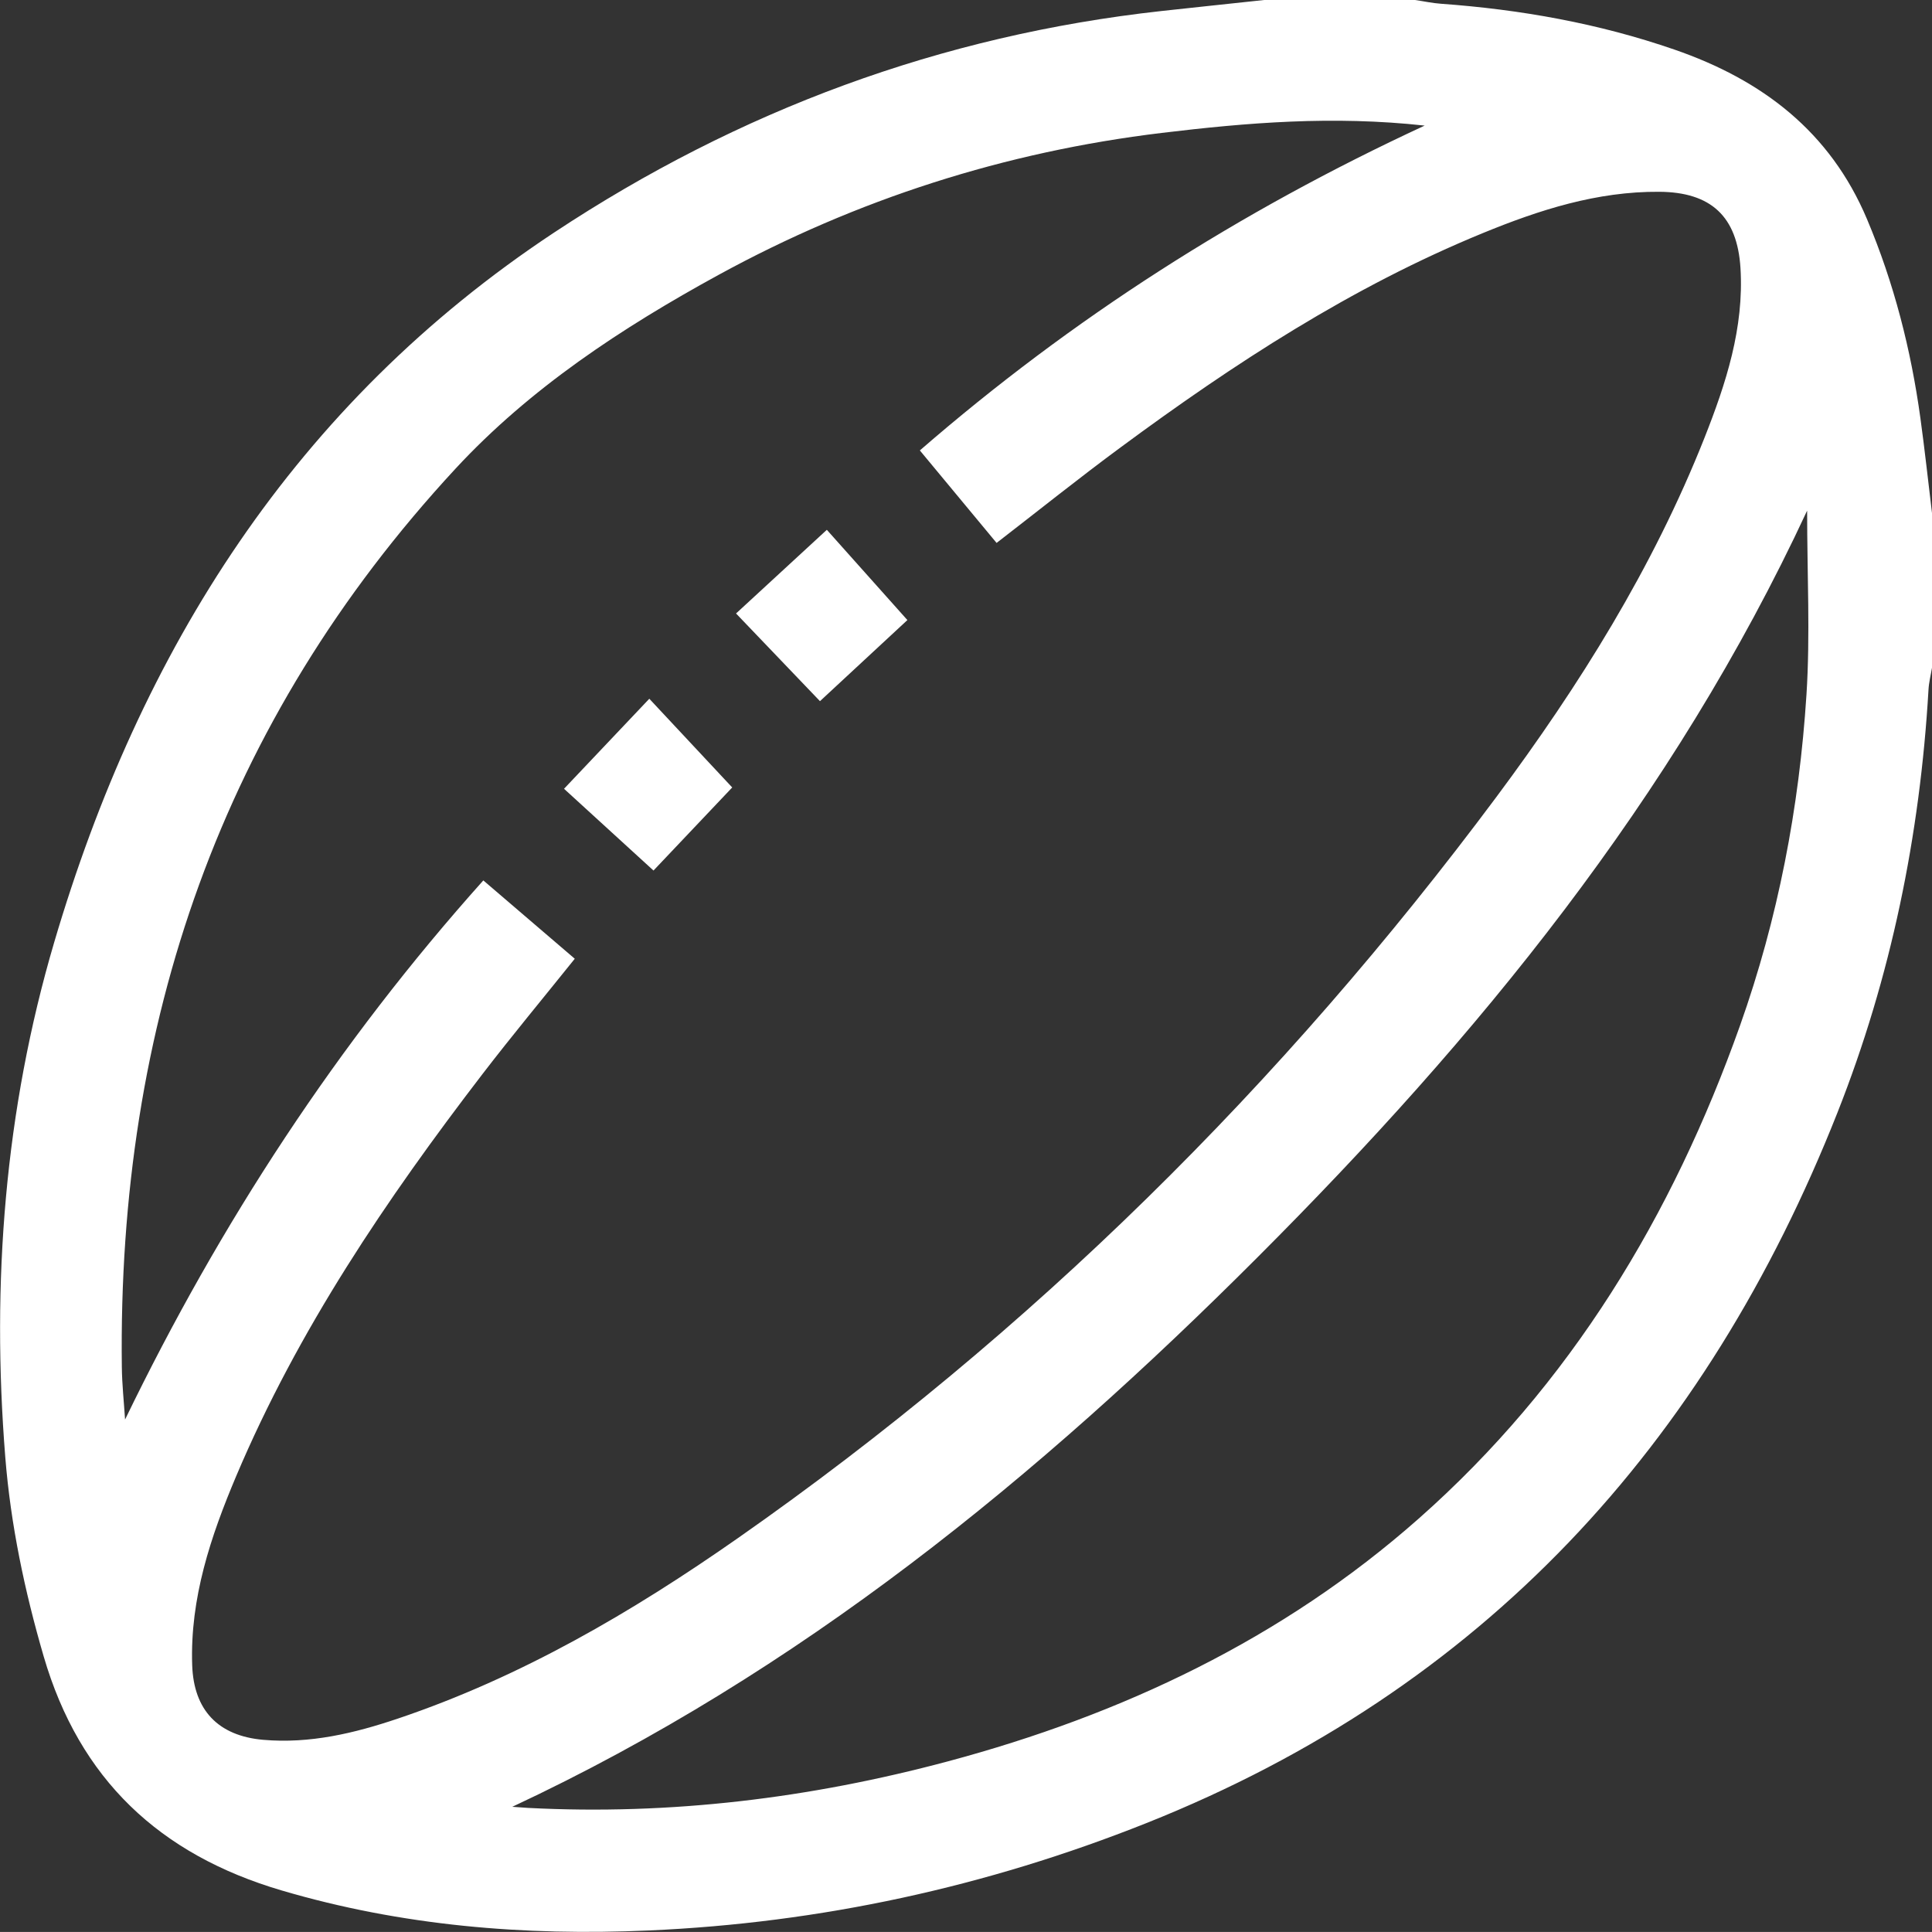 <svg xmlns="http://www.w3.org/2000/svg" id="uuid-6b38c8a1-27e2-4dbf-94be-668fdbbd03aa" viewBox="0 0 293.04 293.03"><rect x="0" y="0" width="293.04" height="293.03" fill="#333333" stroke="none"/><g id="uuid-5299523b-55fb-4df2-943e-e54e0ecbd36d"><path d="m293.04,77.82v23.46c-.18,1.11-.47,2.21-.53,3.32-1.29,22.11-5.67,43.57-13.82,64.18-19.95,50.46-53.8,87.42-104.8,107.74-24.28,9.67-49.45,15.15-75.52,16.29-18.83.83-37.44-.7-55.68-6.08-18.48-5.45-30.63-16.85-36.07-35.51-2.89-9.92-5-19.95-5.82-30.21-2.11-26.44-.09-52.61,7.42-78.08,13.08-44.37,36.51-81.65,75.83-107.66C112.09,16.73,142.73,5.36,176.18,1.67,181.37,1.1,186.56.56,191.75,0c7.63,0,15.26,0,22.89,0,1.31.19,2.61.48,3.93.57,12.08.87,23.92,2.98,35.4,6.95,13.27,4.58,23.61,12.41,29.22,25.74,4.09,9.7,6.66,19.77,8.09,30.16.66,4.79,1.18,9.6,1.76,14.4Zm-153.52-9.5c23.09-20.04,48.38-36.21,76.57-49.27-13.93-1.53-26.93-.45-39.88,1.11-23.77,2.87-46.22,10.05-67.25,21.55-14.62,8-28.57,17.17-39.89,29.4-35.52,38.38-51.24,84.32-50.59,136.24.03,2.65.32,5.31.49,7.96,14.45-29.84,32.26-57.11,54.34-81.77,4.84,4.14,9.36,8.02,13.87,11.88-4.83,6.02-9.52,11.66-13.99,17.48-14.59,19.01-27.97,38.79-37.36,60.98-3.87,9.15-7.02,18.52-6.68,28.68.23,6.84,3.94,10.73,10.76,11.33,7.09.62,13.83-.99,20.44-3.22,18.67-6.29,35.51-16.14,51.54-27.35,44.53-31.14,82.65-68.91,115.08-112.44,12.6-16.92,23.75-34.76,31.56-54.47,3.26-8.25,6.02-16.68,5.46-25.76-.49-7.84-4.49-11.51-12.32-11.56-9.44-.07-18.2,2.75-26.77,6.27-19.88,8.15-37.73,19.79-54.92,32.49-6.33,4.67-12.47,9.6-18.82,14.5-3.86-4.65-7.62-9.19-11.64-14.03Zm134.58,9.13c-20.36,43.8-50.04,79.91-83.33,113.22-33.28,33.31-69.41,62.96-113.07,83.38,1.29.09,1.86.14,2.43.17,21.59,1.12,42.78-1.48,63.6-7.05,26.46-7.08,50.79-18.57,71.44-36.82,23.08-20.39,38.5-45.95,48.75-74.79,5.77-16.25,8.98-33.05,10.08-50.2.58-9.07.1-18.21.1-27.91Z" fill="#fff"></path><path d="m125.41,80.36c4.17,4.67,8.09,9.06,12.22,13.69-4.39,4.07-8.68,8.05-13.26,12.3-4.2-4.4-8.38-8.76-12.73-13.3,4.58-4.22,9.03-8.33,13.76-12.68Z" fill="#fff"></path><path d="m98.49,105.99c4.31,4.61,8.33,8.91,12.57,13.45-3.64,3.84-7.67,8.1-11.94,12.6-4.5-4.11-8.9-8.13-13.57-12.4,4.29-4.52,8.45-8.92,12.93-13.65Z" fill="#fff"></path></g></svg>
